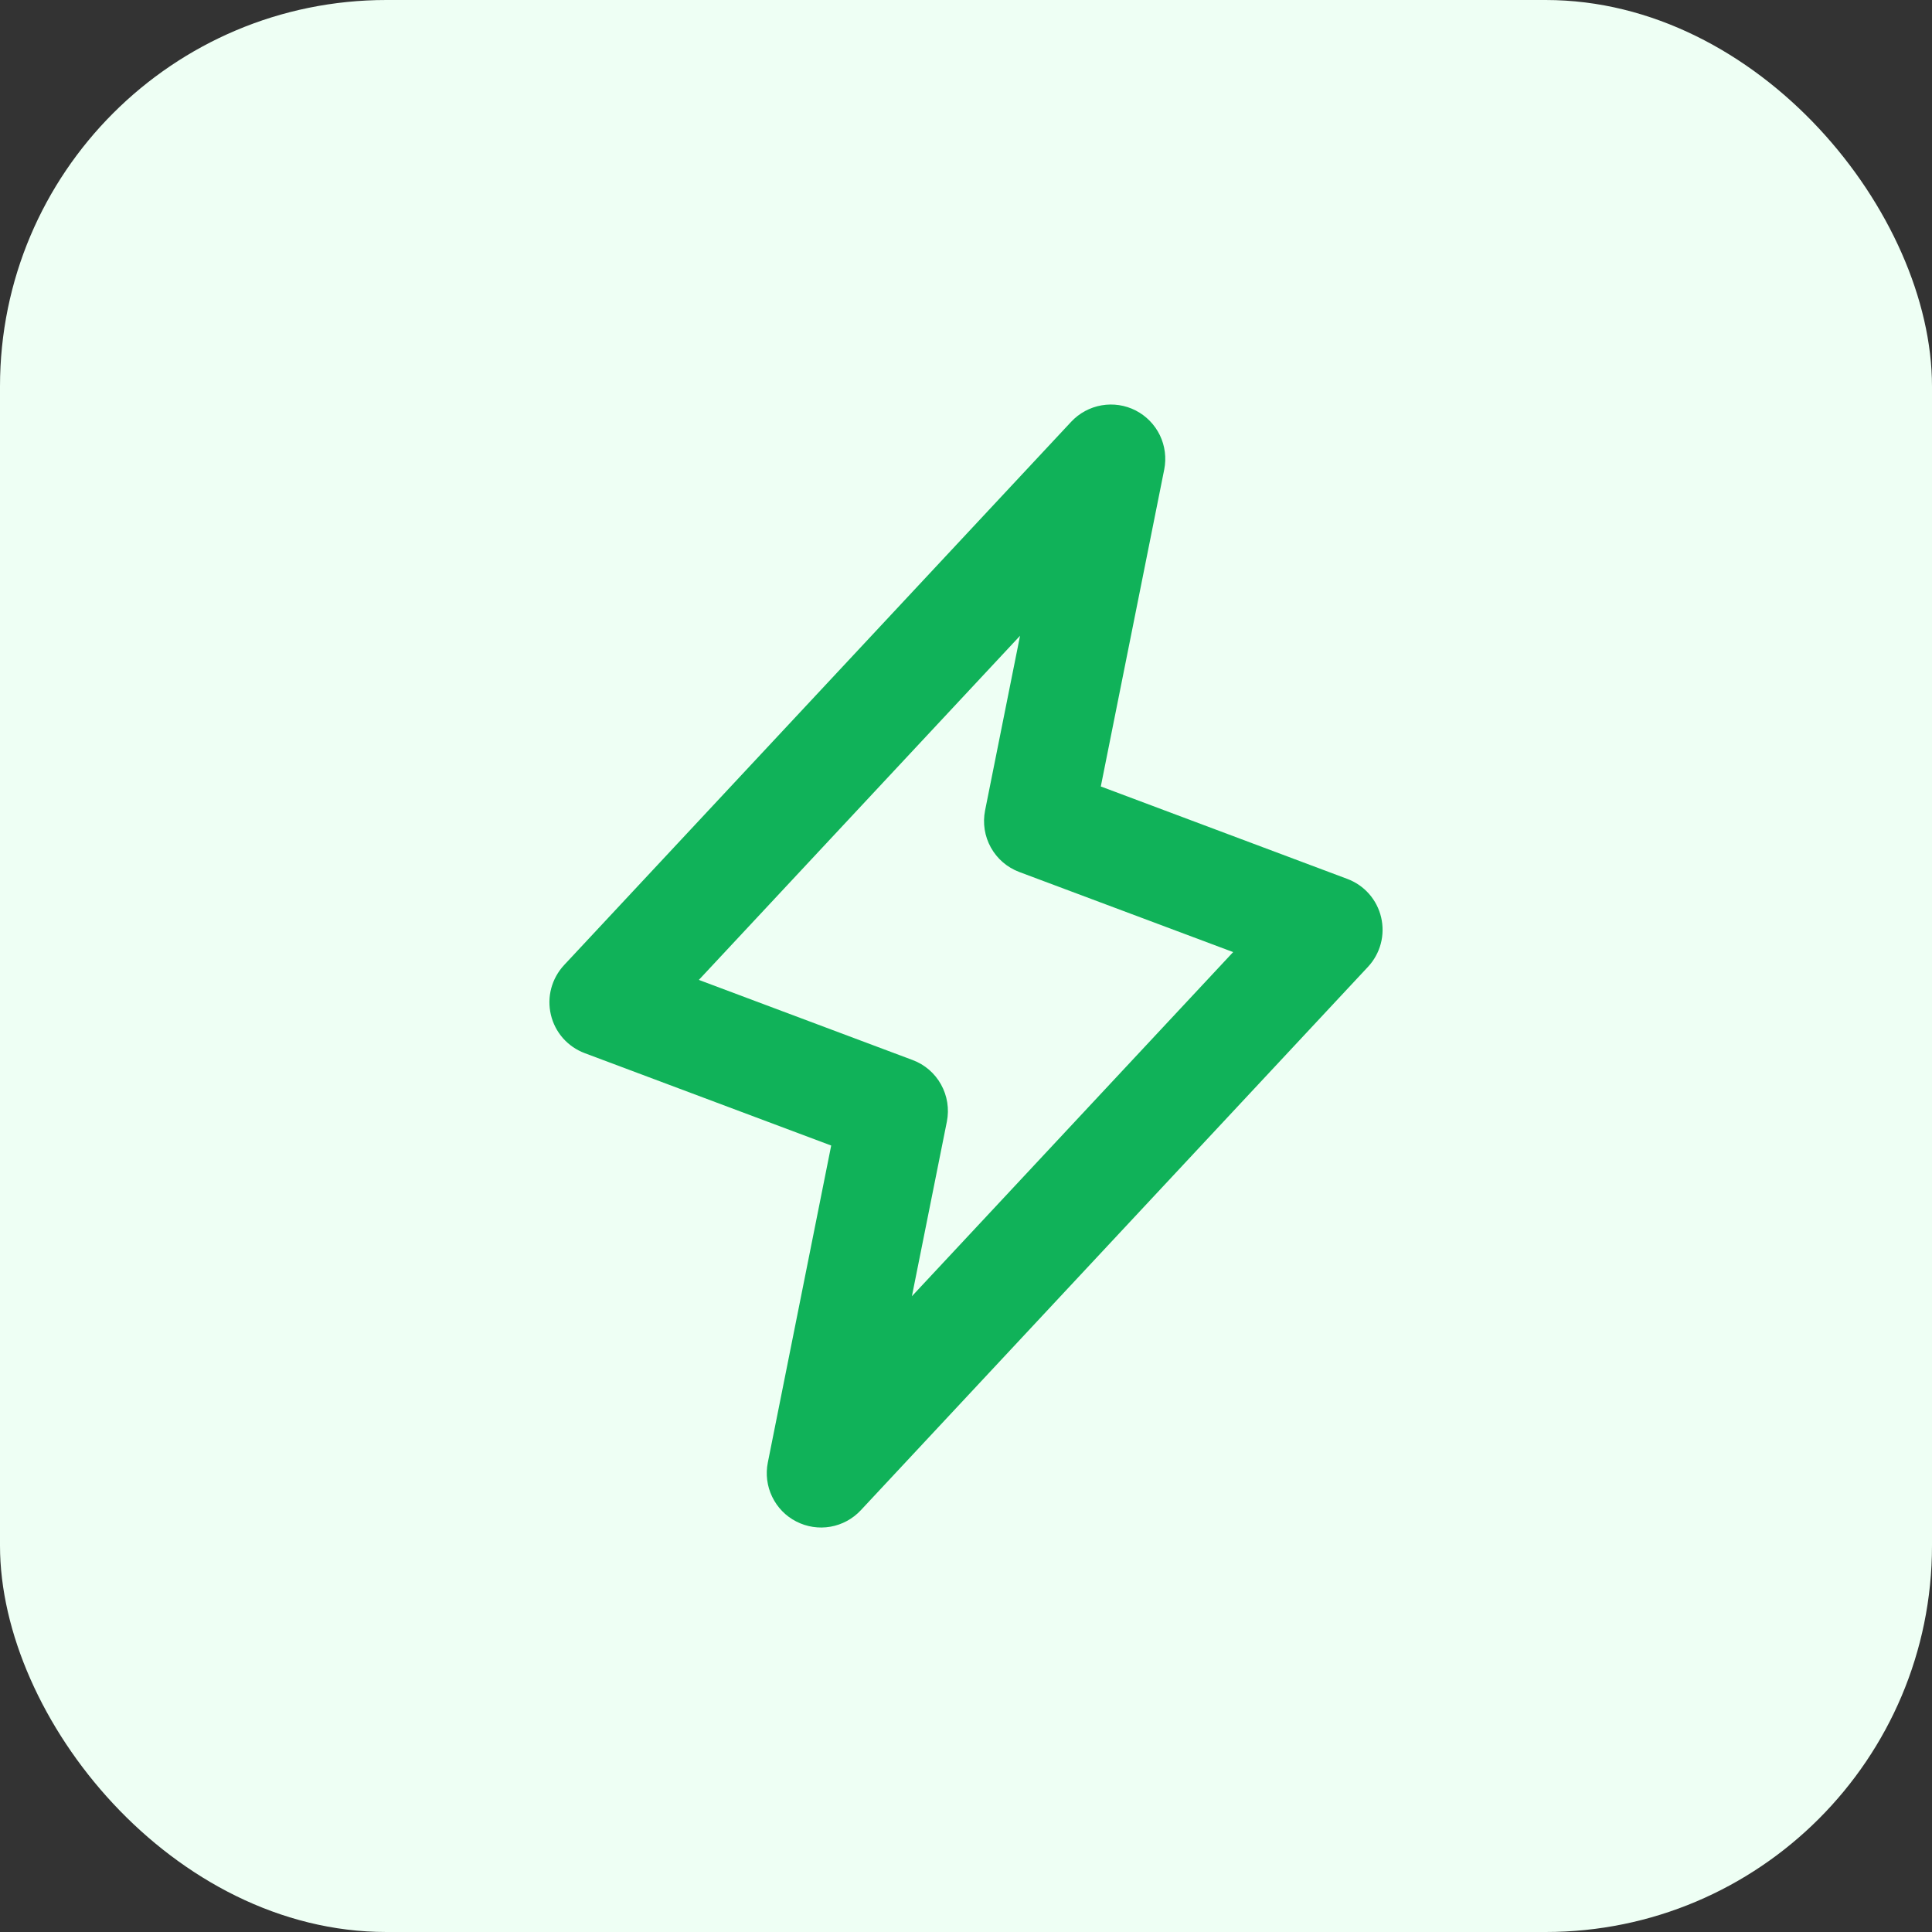 <svg width="40" height="40" viewBox="0 0 40 40" fill="none" xmlns="http://www.w3.org/2000/svg">
<rect x="0" y="0" width="40" height="40" fill="#333333" stroke="none"/>
<rect width="40" height="40" rx="8" fill="#EEFFF4"/>
<path d="M28.595 18.993C28.553 18.813 28.467 18.646 28.345 18.507C28.223 18.368 28.068 18.262 27.895 18.197L22.791 16.283L24.104 9.721C24.152 9.481 24.12 9.231 24.014 9.011C23.907 8.791 23.732 8.611 23.514 8.499C23.296 8.387 23.048 8.35 22.807 8.392C22.566 8.434 22.345 8.553 22.178 8.732L11.678 19.982C11.552 20.118 11.461 20.282 11.413 20.461C11.365 20.64 11.363 20.827 11.405 21.008C11.447 21.188 11.533 21.355 11.655 21.494C11.777 21.632 11.932 21.739 12.105 21.804L17.209 23.717L15.897 30.28C15.849 30.52 15.88 30.769 15.987 30.989C16.093 31.21 16.268 31.39 16.486 31.501C16.704 31.613 16.952 31.651 17.193 31.609C17.434 31.567 17.655 31.447 17.822 31.268L28.322 20.018C28.448 19.883 28.539 19.719 28.587 19.54C28.635 19.361 28.637 19.173 28.595 18.993ZM18.88 26.837L19.604 23.221C19.656 22.959 19.613 22.687 19.483 22.453C19.354 22.22 19.145 22.04 18.895 21.947L14.469 20.288L21.119 13.163L20.395 16.78C20.343 17.042 20.385 17.314 20.515 17.547C20.645 17.781 20.853 17.96 21.104 18.054L25.531 19.712L18.88 26.837Z" fill="#10B259"/>
</svg>
